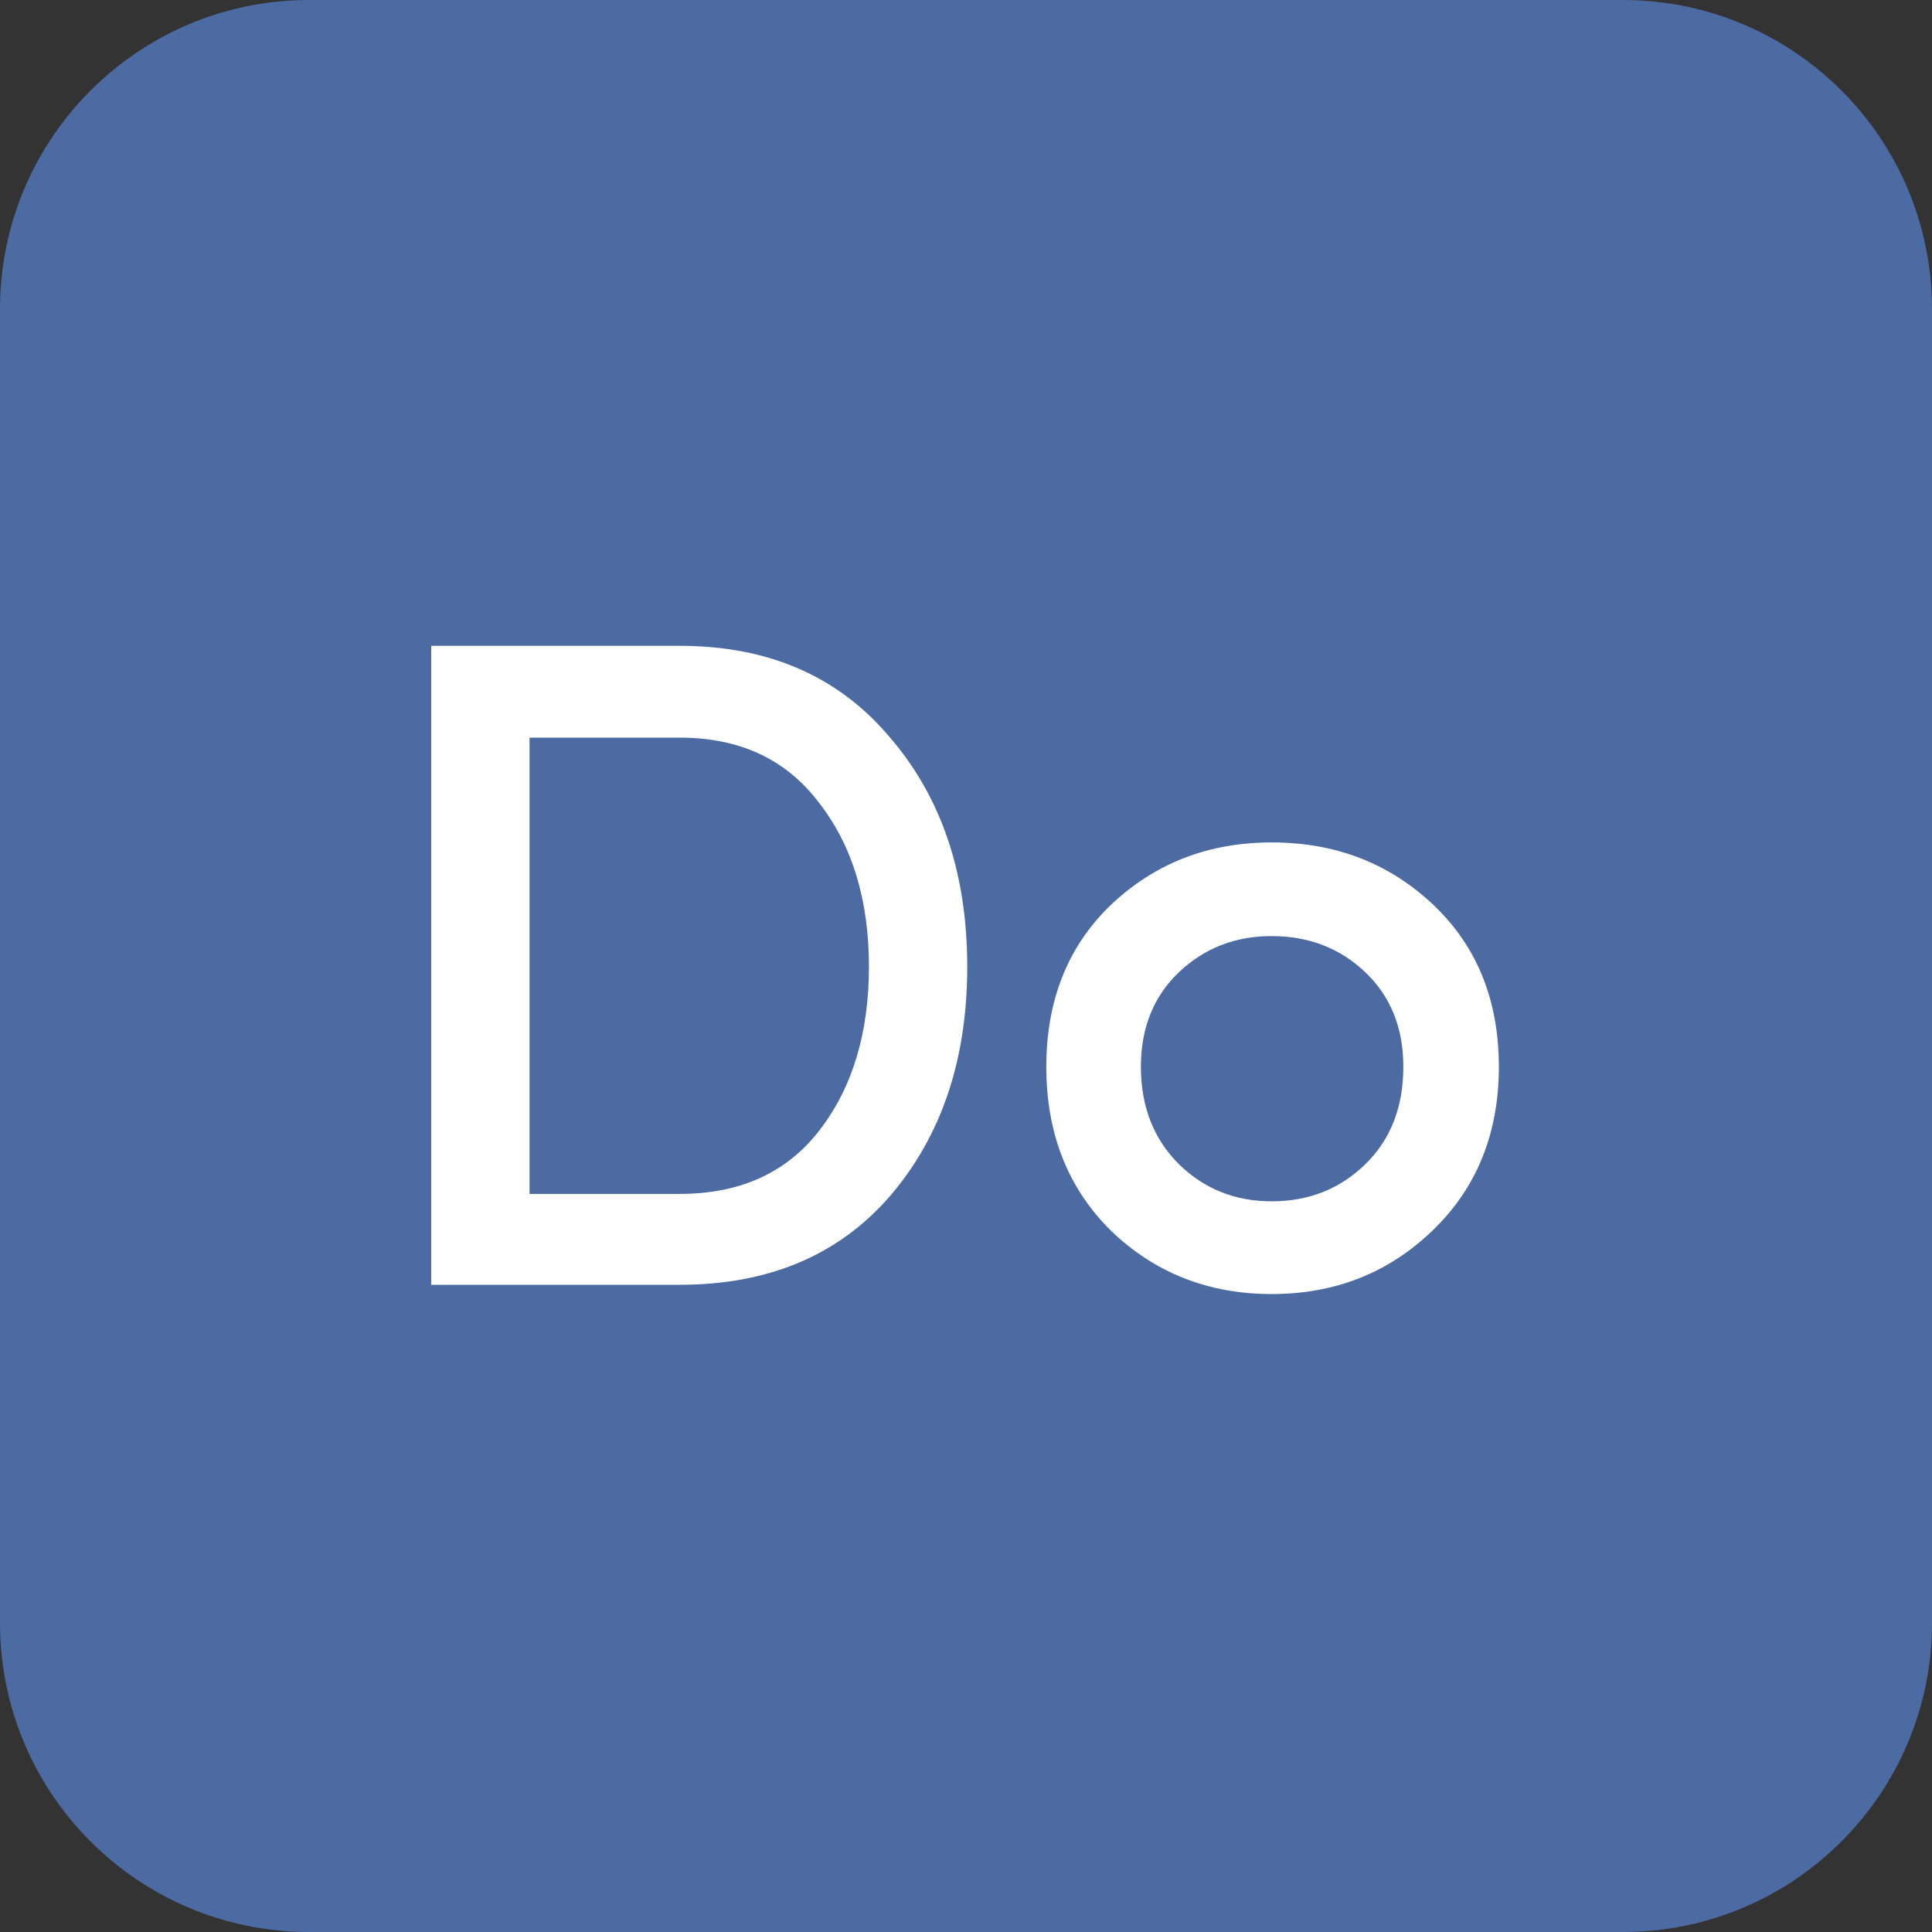 <svg width="512" height="512" viewBox="0 0 512 512" fill="none" xmlns="http://www.w3.org/2000/svg">
<rect x="0" y="0" width="512" height="512" fill="#333333" stroke="none"/>
<path d="M0 81.92C0 36.677 36.677 0 81.92 0H430.08C475.323 0 512 36.677 512 81.92V430.08C512 475.323 475.323 512 430.08 512H81.92C36.677 512 0 475.323 0 430.08V81.92Z" fill="#4C6BA3"/>
<path d="M140.329 195.482V316.396H180.142C196.198 316.396 208.568 310.743 217.252 299.438C225.935 288.133 230.277 273.715 230.277 256.184C230.277 238.49 225.853 223.99 217.006 212.685C208.323 201.216 196.035 195.482 180.142 195.482H140.329ZM180.142 340.48H114.278V171.151H180.142C203.571 171.151 222.085 179.18 235.684 195.236C249.446 211.128 256.328 231.444 256.328 256.184C256.328 280.76 249.528 300.995 235.93 316.887C222.331 332.616 203.735 340.48 180.142 340.48Z" fill="white"/>
<path d="M337.002 318.362C346.832 318.362 355.106 315.085 361.823 308.531C368.541 301.978 371.9 293.376 371.9 282.726C371.9 272.404 368.541 264.049 361.823 257.659C355.106 251.269 346.832 248.074 337.002 248.074C327.335 248.074 319.143 251.269 312.426 257.659C305.708 264.049 302.349 272.404 302.349 282.726C302.349 293.212 305.708 301.814 312.426 308.531C319.143 315.085 327.335 318.362 337.002 318.362ZM379.518 326.226C367.885 337.367 353.713 342.938 337.002 342.938C320.29 342.938 306.118 337.367 294.485 326.226C283.016 314.921 277.282 300.421 277.282 282.726C277.282 265.032 283.016 250.696 294.485 239.718C306.118 228.741 320.29 223.252 337.002 223.252C353.877 223.252 368.131 228.741 379.764 239.718C391.396 250.696 397.213 265.032 397.213 282.726C397.213 300.421 391.315 314.921 379.518 326.226Z" fill="white"/>
</svg>
